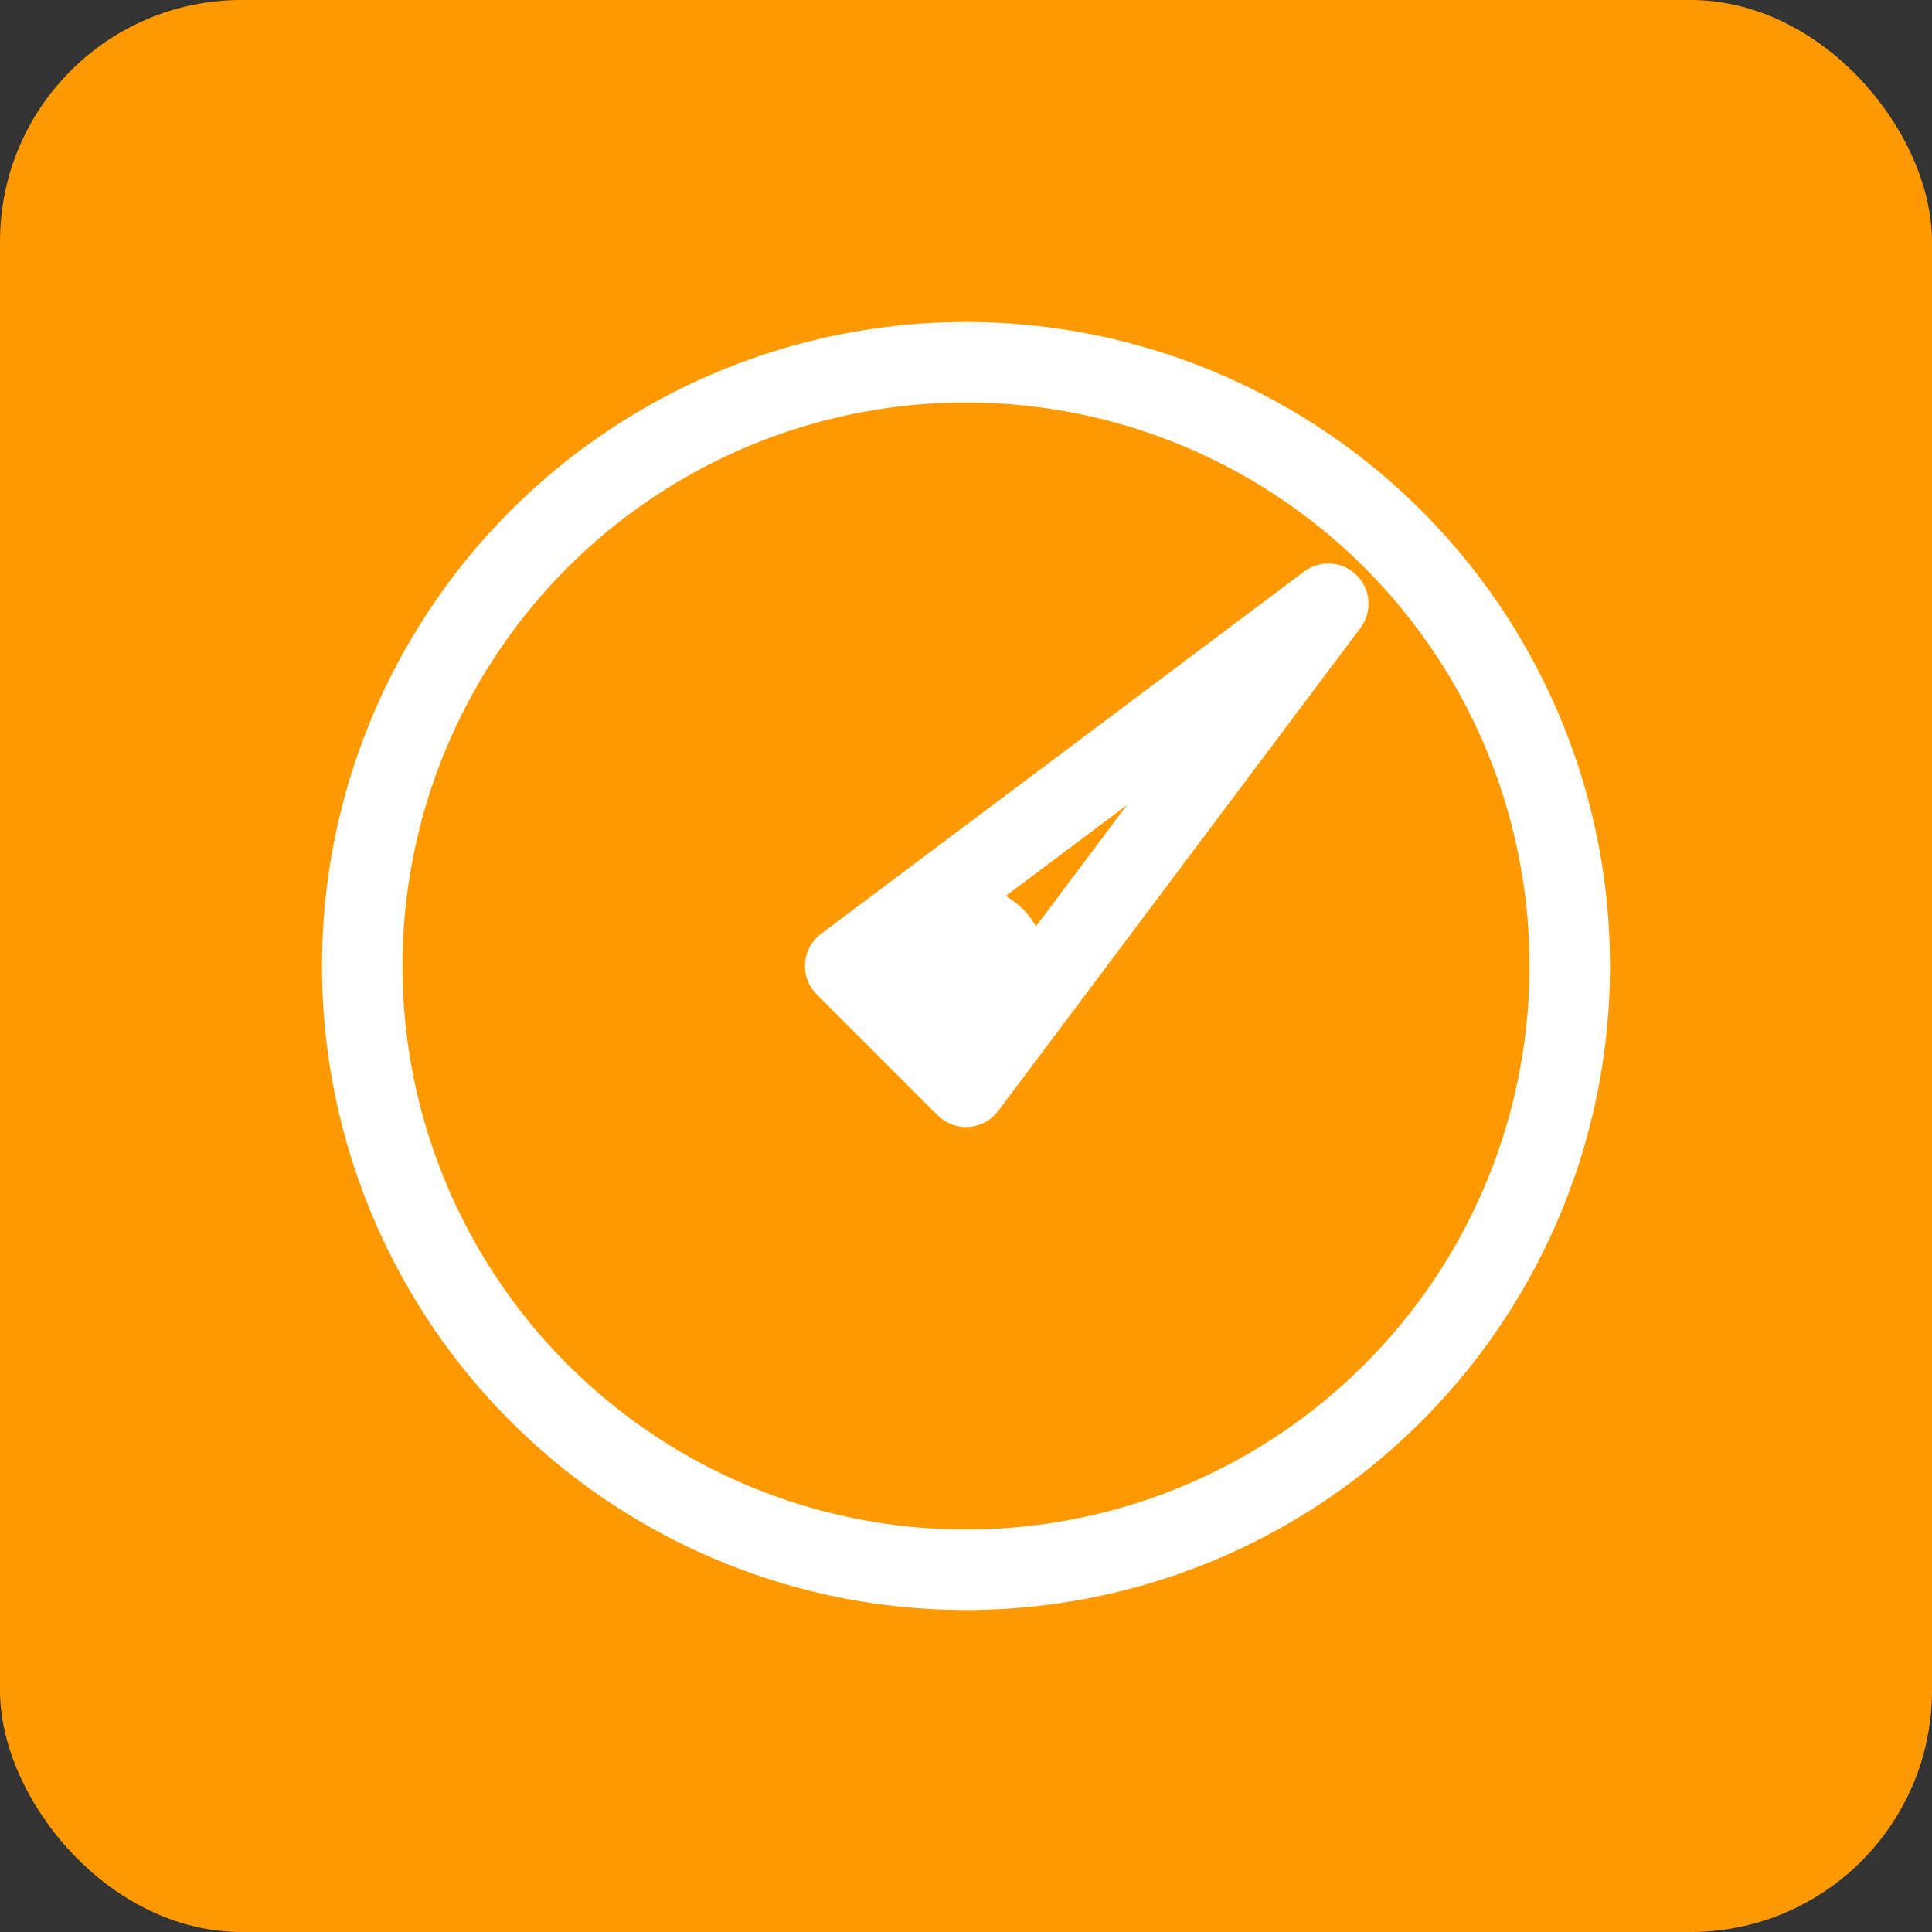 <svg xmlns="http://www.w3.org/2000/svg" width="96" height="96" viewBox="0 0 96 96" fill="none" stroke-linecap="round" stroke-linejoin="round">
<rect x="0" y="0" width="96" height="96" fill="#333333" stroke="none"/>
<rect x="0" y="0" width="96" height="96" rx="12" ry="12" fill="#FF9900"/>
<circle stroke="#FFFFFF" stroke-width="4" fill="none" cx="48.0" cy="48.0" r="30"/>
<path stroke="#FFFFFF" stroke-width="4" fill="none" d="M66.0,30.0 L48.0,54.0 L42.0,48.0 Z"/>
<circle stroke="#FFFFFF" stroke-width="4" fill="none" cx="48.0" cy="48.0" r="2"/>
</svg>
